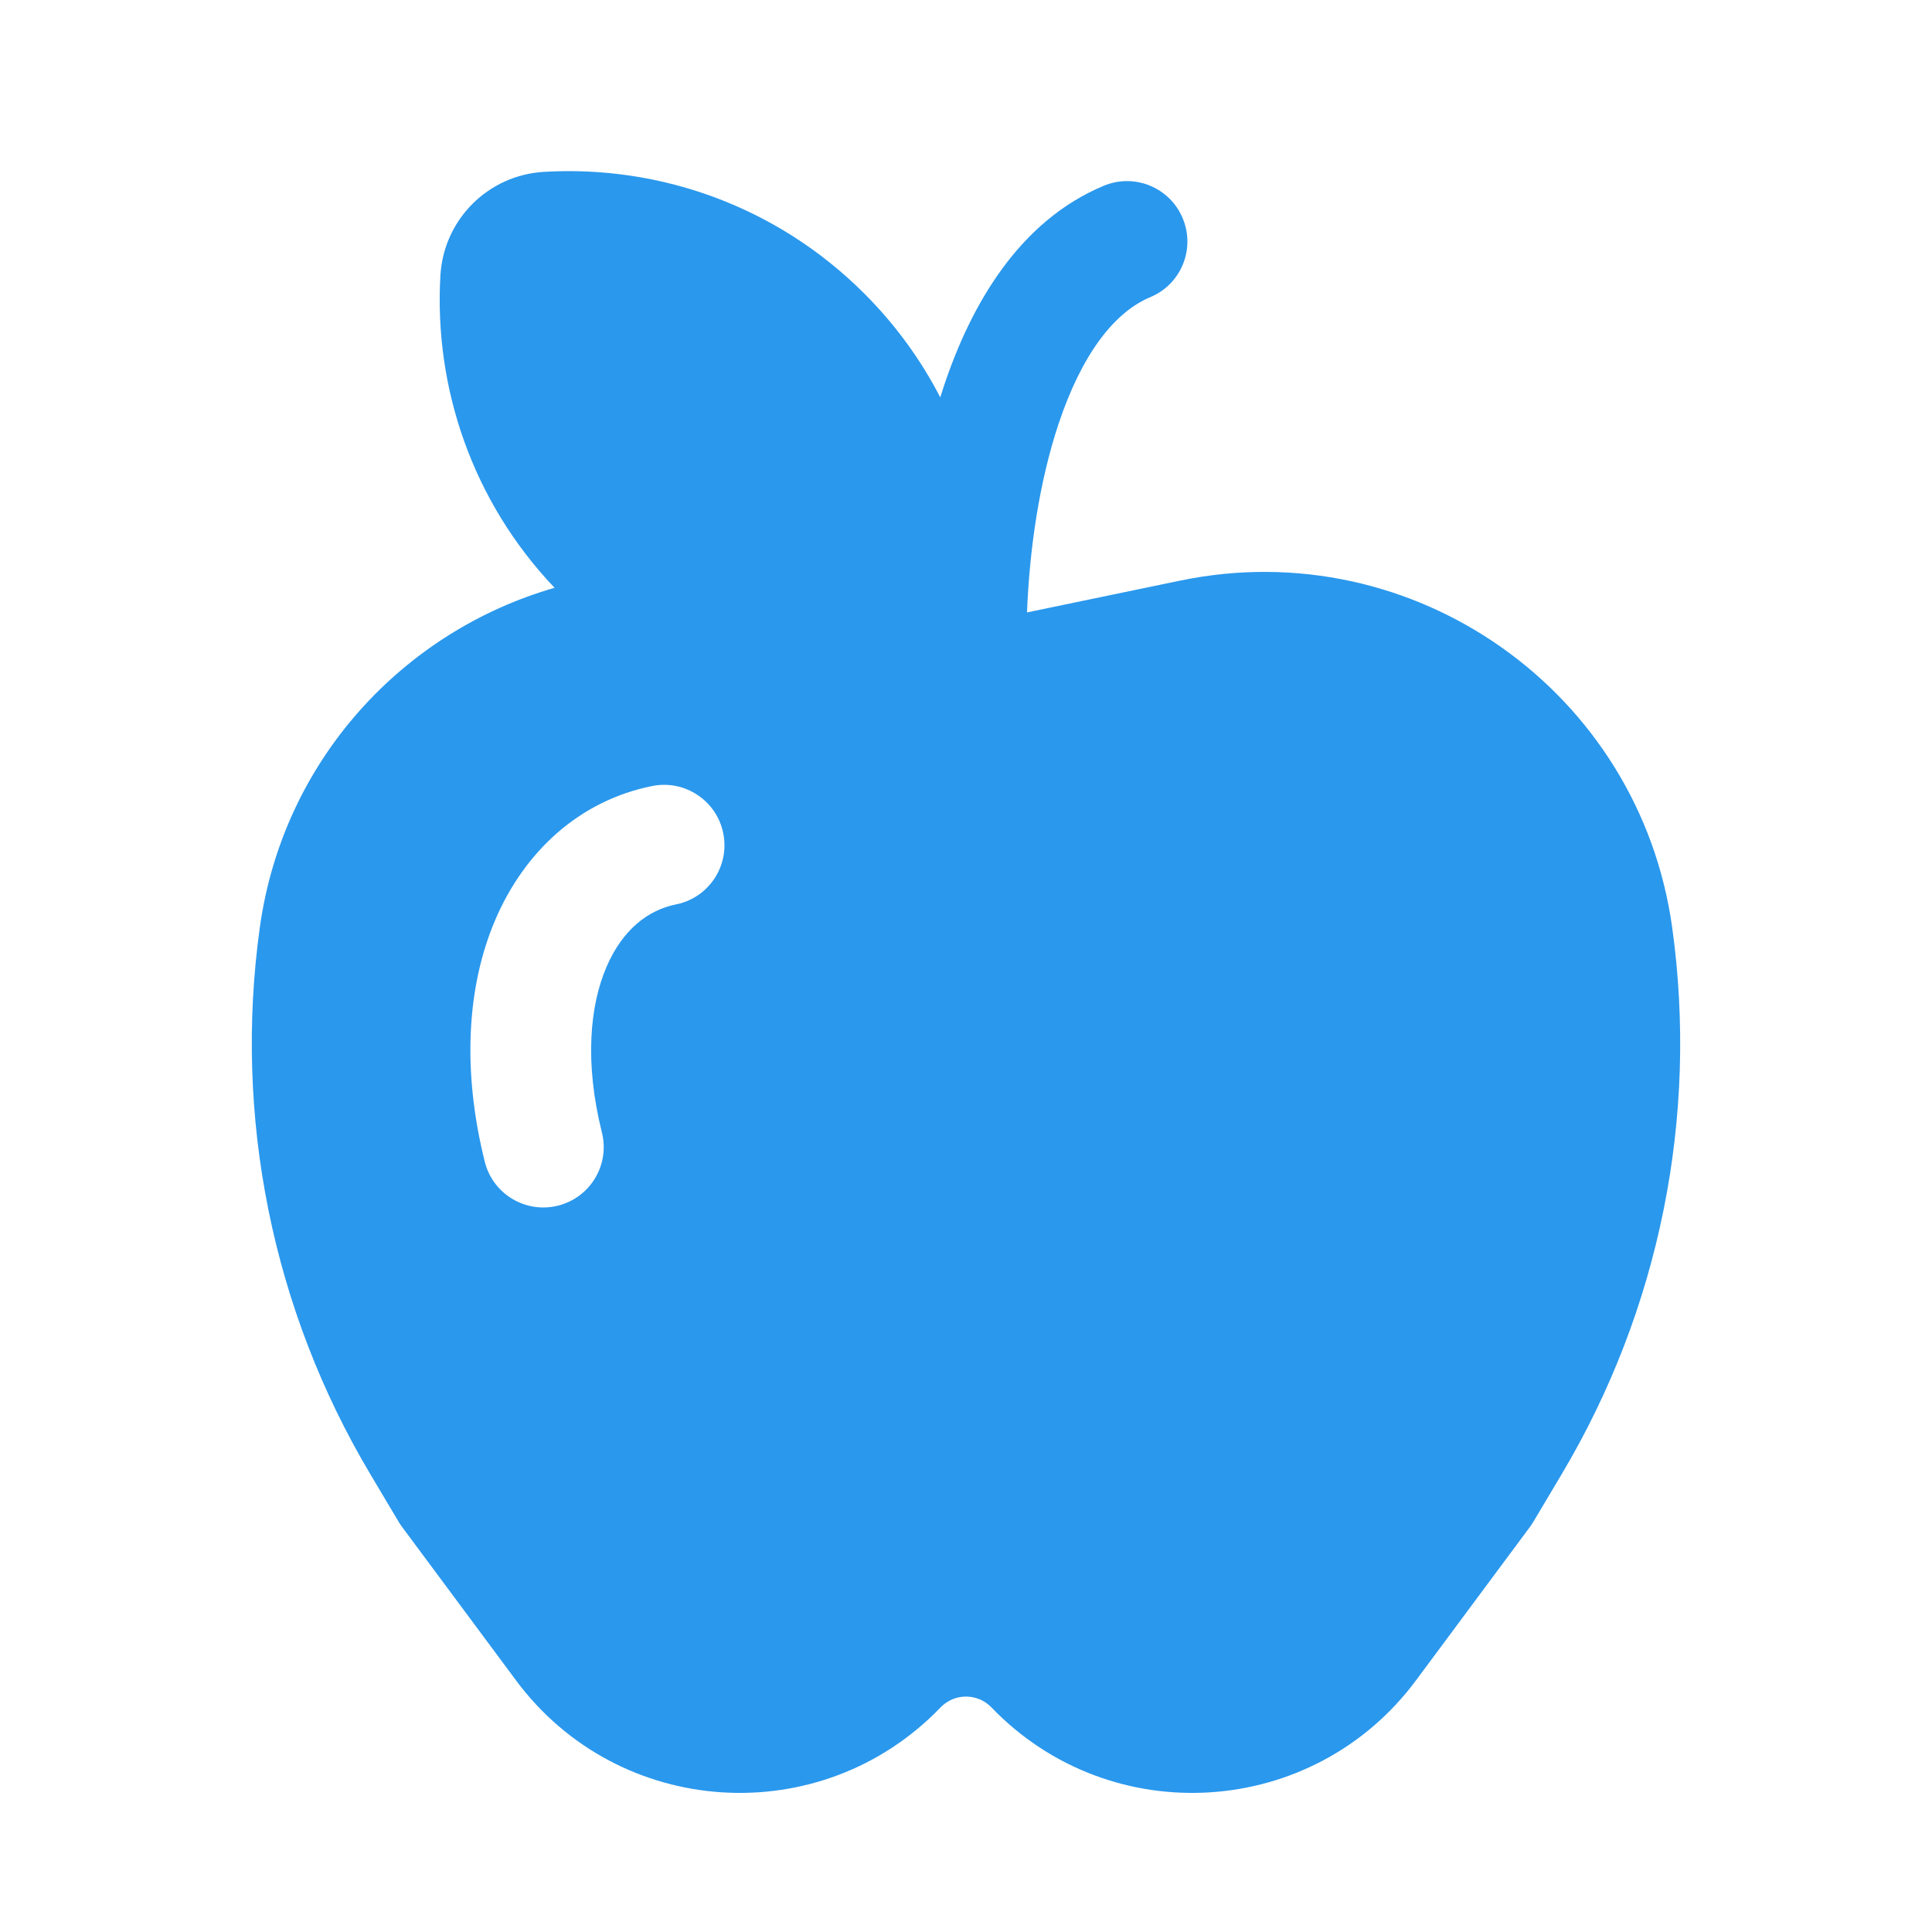 <svg xmlns="http://www.w3.org/2000/svg" width="24" height="24" viewBox="0 0 24 24" fill="none"><path d="M5.471 3.42C5.39 4.806 5.862 6.222 6.889 7.302C5.011 7.842 3.518 9.44 3.228 11.518C2.9 13.874 3.384 16.271 4.601 18.314L4.952 18.904C4.965 18.926 4.979 18.947 4.994 18.967L6.41 20.874C7.686 22.593 10.201 22.753 11.685 21.209C11.857 21.031 12.143 21.031 12.315 21.209C13.799 22.753 16.314 22.593 17.59 20.874L19.006 18.967C19.021 18.947 19.035 18.926 19.048 18.904L19.399 18.314C20.616 16.271 21.1 13.874 20.772 11.518C20.363 8.587 17.561 6.612 14.663 7.212L12.761 7.607L12.758 7.607C12.788 6.827 12.91 5.986 13.149 5.268C13.438 4.401 13.841 3.879 14.288 3.692C14.671 3.533 14.852 3.094 14.692 2.712C14.533 2.329 14.094 2.148 13.711 2.308C12.659 2.746 12.062 3.787 11.726 4.794C11.71 4.841 11.695 4.888 11.68 4.936C11.441 4.472 11.126 4.036 10.737 3.647C9.644 2.554 8.185 2.05 6.756 2.135C6.063 2.176 5.512 2.727 5.471 3.42ZM8.397 11.235C8.05 11.305 7.732 11.549 7.533 12.014C7.33 12.488 7.258 13.19 7.477 14.068C7.578 14.47 7.333 14.877 6.931 14.977C6.53 15.078 6.122 14.833 6.022 14.431C5.742 13.309 5.795 12.261 6.154 11.423C6.517 10.576 7.199 9.945 8.103 9.764C8.509 9.683 8.904 9.947 8.985 10.353C9.066 10.759 8.803 11.154 8.397 11.235Z" fill="#2A98ED"></path></svg>